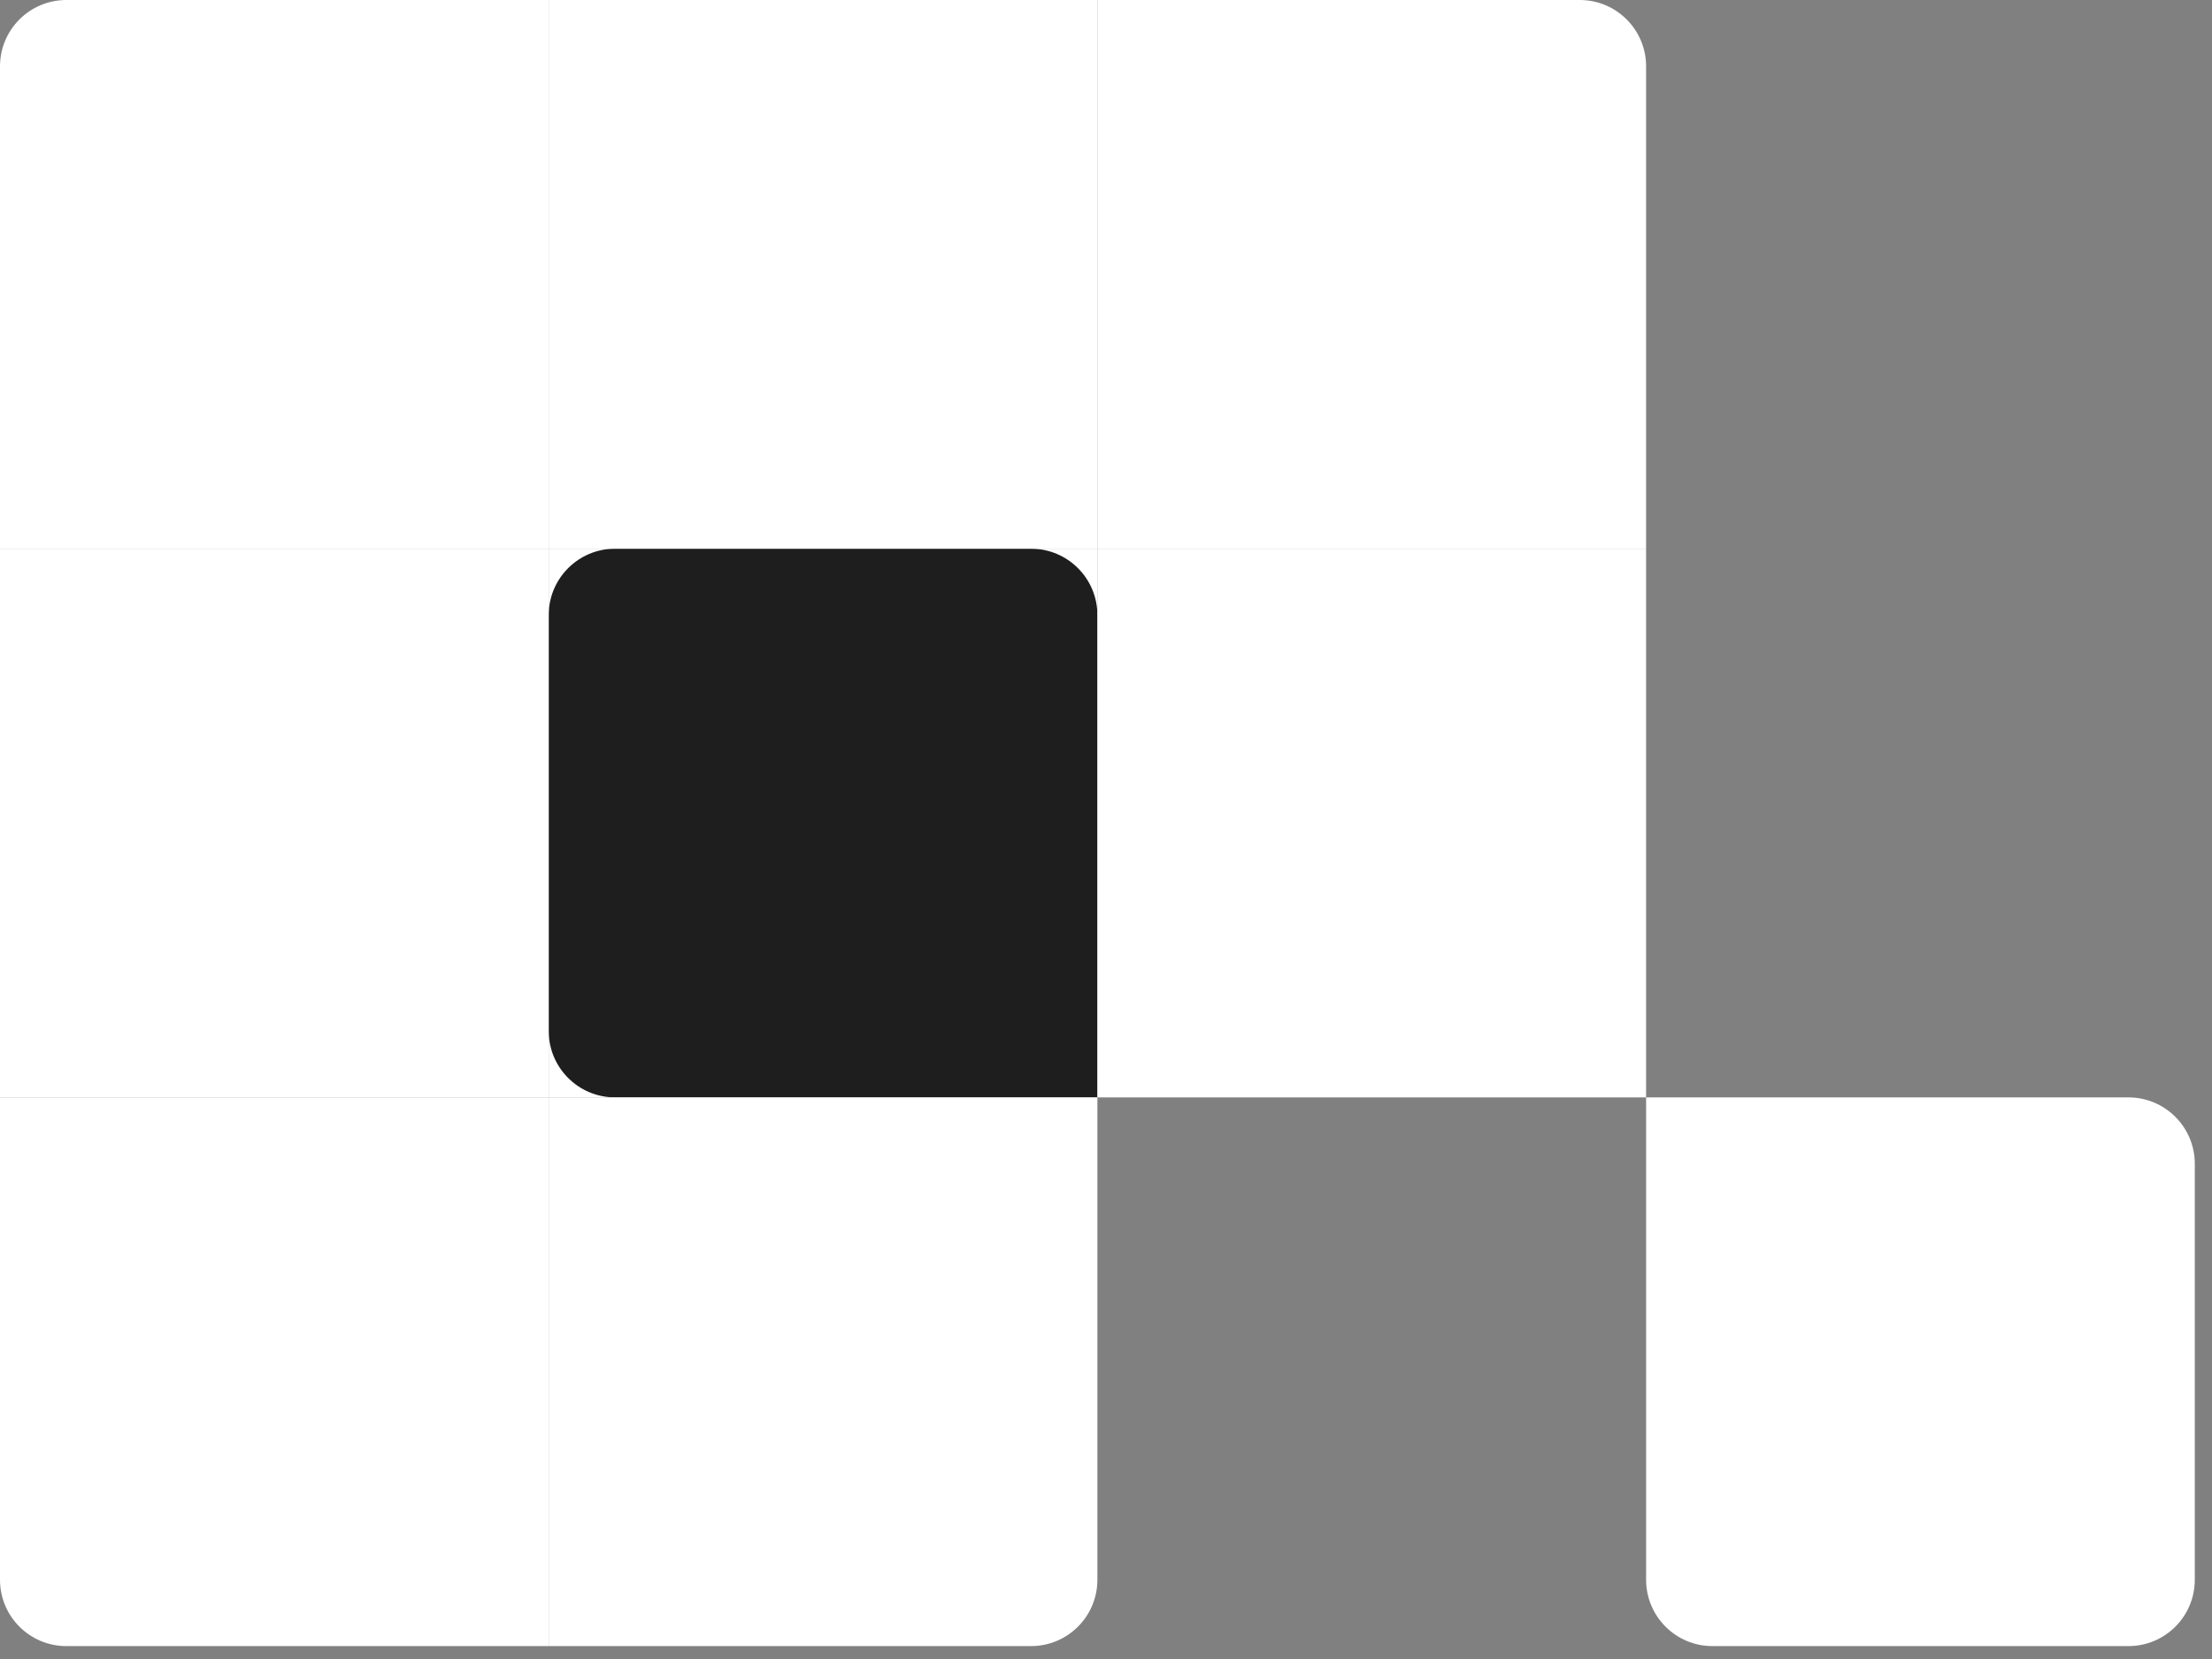 <svg xmlns="http://www.w3.org/2000/svg" fill="none" viewBox="0 0 100 75" height="75" width="100">
<rect x="0" y="0" width="100" height="75" fill="#808080" stroke="none"/>
<path fill="white" d="M74.417 49.611H96.222C97.879 49.611 99.222 50.955 99.222 52.611V71.417C99.222 73.074 97.879 74.417 96.222 74.417H77.417C75.76 74.417 74.417 73.074 74.417 71.417V49.611Z"></path>
<path fill="white" d="M24.806 24.806H49.611V49.611H24.806V24.806Z"></path>
<path fill="#1E1E1E" d="M24.806 27.806C24.806 26.149 26.149 24.806 27.806 24.806H46.611C48.268 24.806 49.611 26.149 49.611 27.806V49.611H27.806C26.149 49.611 24.806 48.268 24.806 46.611V27.806Z"></path>
<path fill="white" d="M24.806 49.611H49.611V71.417C49.611 73.074 48.268 74.417 46.611 74.417H24.806V49.611Z"></path>
<path fill="white" d="M24.806 49.611H3.05176e-05V71.417C3.05176e-05 73.074 1.343 74.417 3 74.417H24.806V49.611Z"></path>
<path fill="white" d="M24.805 24.806H-3.05176e-05V49.611H24.805V24.806Z"></path>
<path fill="white" d="M24.805 0H3C1.343 0 -3.05176e-05 1.343 -3.05176e-05 3V24.806H24.805V0Z"></path>
<path fill="white" d="M49.611 0H24.805V24.806H49.611V0Z"></path>
<path fill="white" d="M74.417 3C74.417 1.343 73.073 0 71.417 0H49.611V24.806H74.417V3Z"></path>
<path fill="white" d="M74.417 24.806H49.611V49.611H74.417V24.806Z"></path>
</svg>
